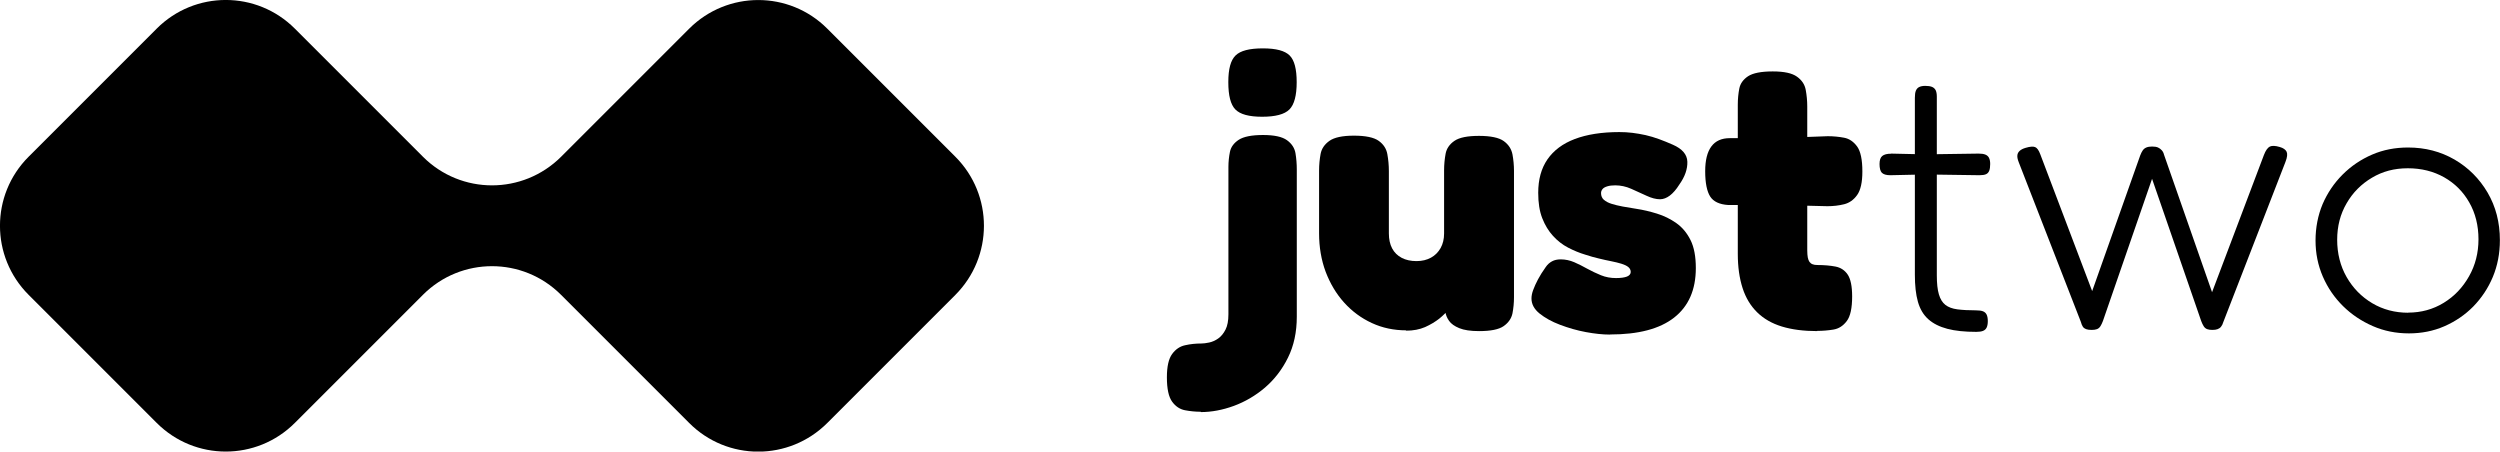 <?xml version="1.0" encoding="UTF-8"?>
<svg id="Layer_1" data-name="Layer 1" xmlns="http://www.w3.org/2000/svg" viewBox="0 0 229.99 41.54">
  <path d="M76.1,2.63l11.79,11.79c3.51,3.51,3.5,9.2,0,12.71l-11.78,11.78c-3.52,3.52-9.2,3.52-12.71,0l-11.79-11.79c-3.51-3.51-9.19-3.51-12.7,0l-11.79,11.79c-3.51,3.51-9.19,3.51-12.7,0L2.63,27.12c-3.51-3.51-3.51-9.19,0-12.7L14.42,2.63c3.51-3.51,9.19-3.51,12.7,0l11.79,11.79c3.51,3.51,9.19,3.51,12.71,0l11.78-11.78c3.51-3.51,9.2-3.52,12.71,0Z"/>
  <g>
    <path d="M110.46,37.88c-.49,0-.98-.05-1.45-.14-.47-.09-.87-.36-1.18-.79-.32-.44-.48-1.18-.48-2.24,0-.99.16-1.7.48-2.14.32-.44.72-.71,1.2-.81.48-.11.98-.16,1.5-.16.19,0,.42-.03.71-.09.28-.06.56-.18.83-.37.27-.19.49-.46.67-.81s.27-.82.27-1.41v-13.57c0-.47.05-.93.14-1.38.09-.45.37-.82.81-1.11.45-.29,1.19-.44,2.23-.44s1.77.16,2.21.48c.44.32.7.72.78,1.2.08.48.12.98.12,1.5v13.54c0,1.41-.27,2.67-.81,3.76-.54,1.1-1.25,2.01-2.12,2.76-.87.74-1.83,1.3-2.86,1.68-1.04.38-2.05.57-3.04.57ZM116.11,10.74c-1.2,0-2.02-.22-2.46-.67-.44-.45-.65-1.28-.65-2.51s.22-2.02.67-2.46c.45-.44,1.28-.65,2.51-.65s2.02.22,2.46.65c.44.44.65,1.25.65,2.46s-.22,2.06-.67,2.51c-.45.45-1.29.67-2.51.67Z"/>
    <path d="M129.37,30.39c-1.13,0-2.19-.22-3.16-.67-.98-.45-1.83-1.08-2.56-1.89-.73-.81-1.29-1.76-1.7-2.84-.4-1.08-.6-2.26-.6-3.53v-5.76c0-.54.05-1.05.14-1.54.09-.48.36-.88.81-1.2.45-.32,1.2-.48,2.26-.48s1.84.16,2.28.48c.44.32.7.72.79,1.22s.14,1.01.14,1.56v5.73c0,.54.1,1,.3,1.38.2.38.5.67.88.87s.84.3,1.36.3.96-.11,1.34-.32.67-.51.88-.88c.21-.38.32-.82.32-1.34v-5.8c0-.54.05-1.05.14-1.54.09-.48.37-.88.81-1.18.45-.31,1.2-.46,2.26-.46s1.84.16,2.28.48c.44.32.7.72.8,1.22.09.49.14,1,.14,1.52v11.63c0,.52-.05,1.01-.14,1.48-.1.47-.37.86-.81,1.17s-1.2.46-2.26.46c-.78,0-1.38-.09-1.82-.27s-.75-.4-.94-.67c-.19-.27-.3-.54-.34-.81-.04-.27-.05-.5-.05-.69l.6.18c-.38.45-.75.82-1.11,1.11-.37.29-.8.55-1.31.78-.51.22-1.09.33-1.75.33Z"/>
    <path d="M148.1,30.78c-.66,0-1.4-.08-2.21-.23s-1.6-.38-2.37-.67c-.77-.29-1.39-.64-1.89-1.04-.49-.4-.74-.86-.74-1.38,0-.24.05-.5.16-.79.11-.29.25-.62.44-.97.19-.35.42-.73.71-1.13.16-.24.36-.41.58-.53.22-.12.49-.18.8-.18.42,0,.84.09,1.24.26s.8.38,1.2.6c.4.22.82.42,1.26.6.44.18.9.26,1.39.26.45,0,.78-.05,1.01-.14.22-.09.34-.24.34-.42s-.08-.34-.23-.46c-.15-.12-.37-.22-.63-.3-.27-.08-.58-.16-.94-.23-.35-.07-.73-.15-1.13-.25-.4-.09-.81-.21-1.24-.35-.54-.16-1.07-.38-1.59-.65-.52-.27-.98-.63-1.39-1.08-.41-.45-.74-.99-.99-1.63-.25-.64-.37-1.41-.37-2.33,0-1.23.28-2.25.85-3.08.57-.82,1.4-1.45,2.51-1.87s2.47-.64,4.1-.64c.4,0,.8.02,1.2.07.4.05.81.12,1.22.21.41.09.82.22,1.24.37.41.15.83.32,1.26.51.87.38,1.32.9,1.34,1.57s-.22,1.37-.74,2.1c-.28.45-.57.78-.87,1.01-.29.22-.6.34-.9.34-.38,0-.79-.11-1.24-.32s-.92-.42-1.41-.64-.99-.32-1.48-.32c-.28,0-.53.03-.72.09-.2.06-.35.14-.44.25s-.14.23-.14.37c0,.26.09.47.26.62.18.15.41.28.71.37.29.09.64.18,1.03.25s.81.14,1.25.21c.61.09,1.24.24,1.89.44.65.2,1.24.49,1.78.87.54.38.98.9,1.31,1.56.33.66.49,1.52.49,2.58,0,2-.67,3.52-2,4.56-1.33,1.04-3.29,1.55-5.88,1.55Z"/>
    <path d="M159.13,12.71h4.14l4.88-.18c.52,0,1.02.05,1.5.14.48.09.88.37,1.2.81.32.45.48,1.21.48,2.3,0,.99-.16,1.71-.48,2.16-.32.45-.72.73-1.2.85-.48.12-1,.18-1.54.18l-4.49-.11h-4.63c-.8-.05-1.36-.31-1.66-.78-.3-.47-.46-1.25-.46-2.33,0-1.01.19-1.77.57-2.28.38-.51.94-.76,1.7-.76ZM167.18,30.46c-1.25,0-2.33-.14-3.25-.42-.92-.28-1.68-.72-2.28-1.31-.6-.59-1.05-1.33-1.34-2.23-.29-.9-.44-1.94-.44-3.15v-13.71c0-.54.05-1.04.14-1.5.09-.46.37-.84.81-1.13.45-.29,1.2-.44,2.26-.44s1.78.16,2.23.48c.45.32.72.72.81,1.22.09.49.14,1,.14,1.52v13.25c0,.26.02.48.05.65s.09.31.16.41c.07.09.17.17.28.21.12.05.27.07.46.07.61,0,1.16.05,1.64.14.48.09.86.34,1.13.74.27.4.41,1.07.41,2.01,0,1.06-.16,1.82-.49,2.26s-.74.71-1.24.79c-.49.08-.99.12-1.48.12Z"/>
    <path d="M173.97,14.13l3.14.07,4.91-.07c.26,0,.47.03.62.09.15.06.27.16.34.3.07.14.11.33.11.57,0,.26-.03.47-.09.62s-.16.26-.3.32c-.14.06-.34.09-.6.09l-4.98-.07-3.22.07c-.38,0-.63-.08-.78-.23-.14-.15-.21-.42-.21-.8,0-.35.08-.6.25-.74.17-.14.44-.21.81-.21ZM181.82,30.53c-1.06,0-1.95-.09-2.67-.28-.72-.19-1.3-.48-1.75-.88s-.77-.94-.96-1.61c-.19-.67-.28-1.5-.28-2.49V9c0-.28.03-.5.09-.65.06-.15.16-.27.3-.34.14-.07.33-.11.56-.11.26,0,.46.03.62.09.15.06.26.16.34.3.07.14.11.34.11.6v16.44c0,.73.06,1.31.19,1.75.13.44.33.76.6.97.27.21.64.35,1.11.41s1.04.09,1.7.09c.28,0,.5.03.65.09.15.06.26.16.33.3.07.14.11.34.11.6s-.04.46-.11.6c-.07.14-.18.24-.33.3-.15.06-.36.09-.62.09Z"/>
    <path d="M192.42,30.35c-.21,0-.38-.02-.51-.07-.13-.05-.23-.12-.3-.23-.07-.11-.13-.25-.18-.44l-5.72-14.7c-.1-.26-.14-.46-.12-.62.01-.15.08-.29.21-.41.13-.12.31-.21.55-.28.4-.12.69-.14.87-.07.18.07.34.29.48.67l4.77,12.58,4.42-12.48c.07-.19.15-.34.23-.46.08-.12.19-.21.33-.27.14-.06.32-.09.53-.09.23,0,.42.03.55.09.13.06.24.14.34.25s.17.24.21.41l4.42,12.65,4.77-12.62c.16-.42.35-.68.55-.78.2-.09.5-.08.9.04.33.09.54.24.64.44.09.2.06.51-.11.94l-5.72,14.74c-.05.17-.11.3-.2.41-.08.11-.19.18-.32.23-.13.05-.29.07-.48.07s-.35-.02-.48-.07c-.13-.05-.24-.14-.32-.27-.08-.13-.16-.29-.23-.48l-4.52-13.08-4.52,13.08c-.07.19-.15.35-.23.48-.08.13-.19.22-.32.27-.13.05-.29.07-.48.07Z"/>
    <path d="M221.61,30.67c-1.18,0-2.29-.22-3.32-.67s-1.95-1.06-2.74-1.84c-.79-.78-1.41-1.68-1.86-2.72-.45-1.04-.67-2.14-.67-3.32s.22-2.31.65-3.34c.44-1.02,1.05-1.93,1.84-2.72s1.7-1.4,2.72-1.84,2.12-.65,3.3-.65c1.58,0,3,.37,4.28,1.11,1.27.74,2.29,1.76,3.04,3.04.75,1.28,1.13,2.74,1.13,4.37,0,1.23-.22,2.36-.65,3.39s-1.04,1.94-1.8,2.72c-.77.78-1.66,1.38-2.67,1.82-1.01.44-2.1.65-3.25.65ZM221.54,28.76c1.2,0,2.29-.3,3.27-.9.98-.6,1.75-1.41,2.33-2.44.58-1.02.87-2.16.87-3.41s-.28-2.4-.85-3.39c-.56-.99-1.34-1.76-2.31-2.31-.98-.55-2.09-.83-3.34-.83s-2.33.29-3.3.87c-.98.58-1.76,1.36-2.33,2.35-.58.99-.87,2.11-.87,3.36s.29,2.42.87,3.43c.58,1.01,1.36,1.81,2.35,2.4.99.59,2.1.88,3.32.88Z"/>
  </g>
</svg>